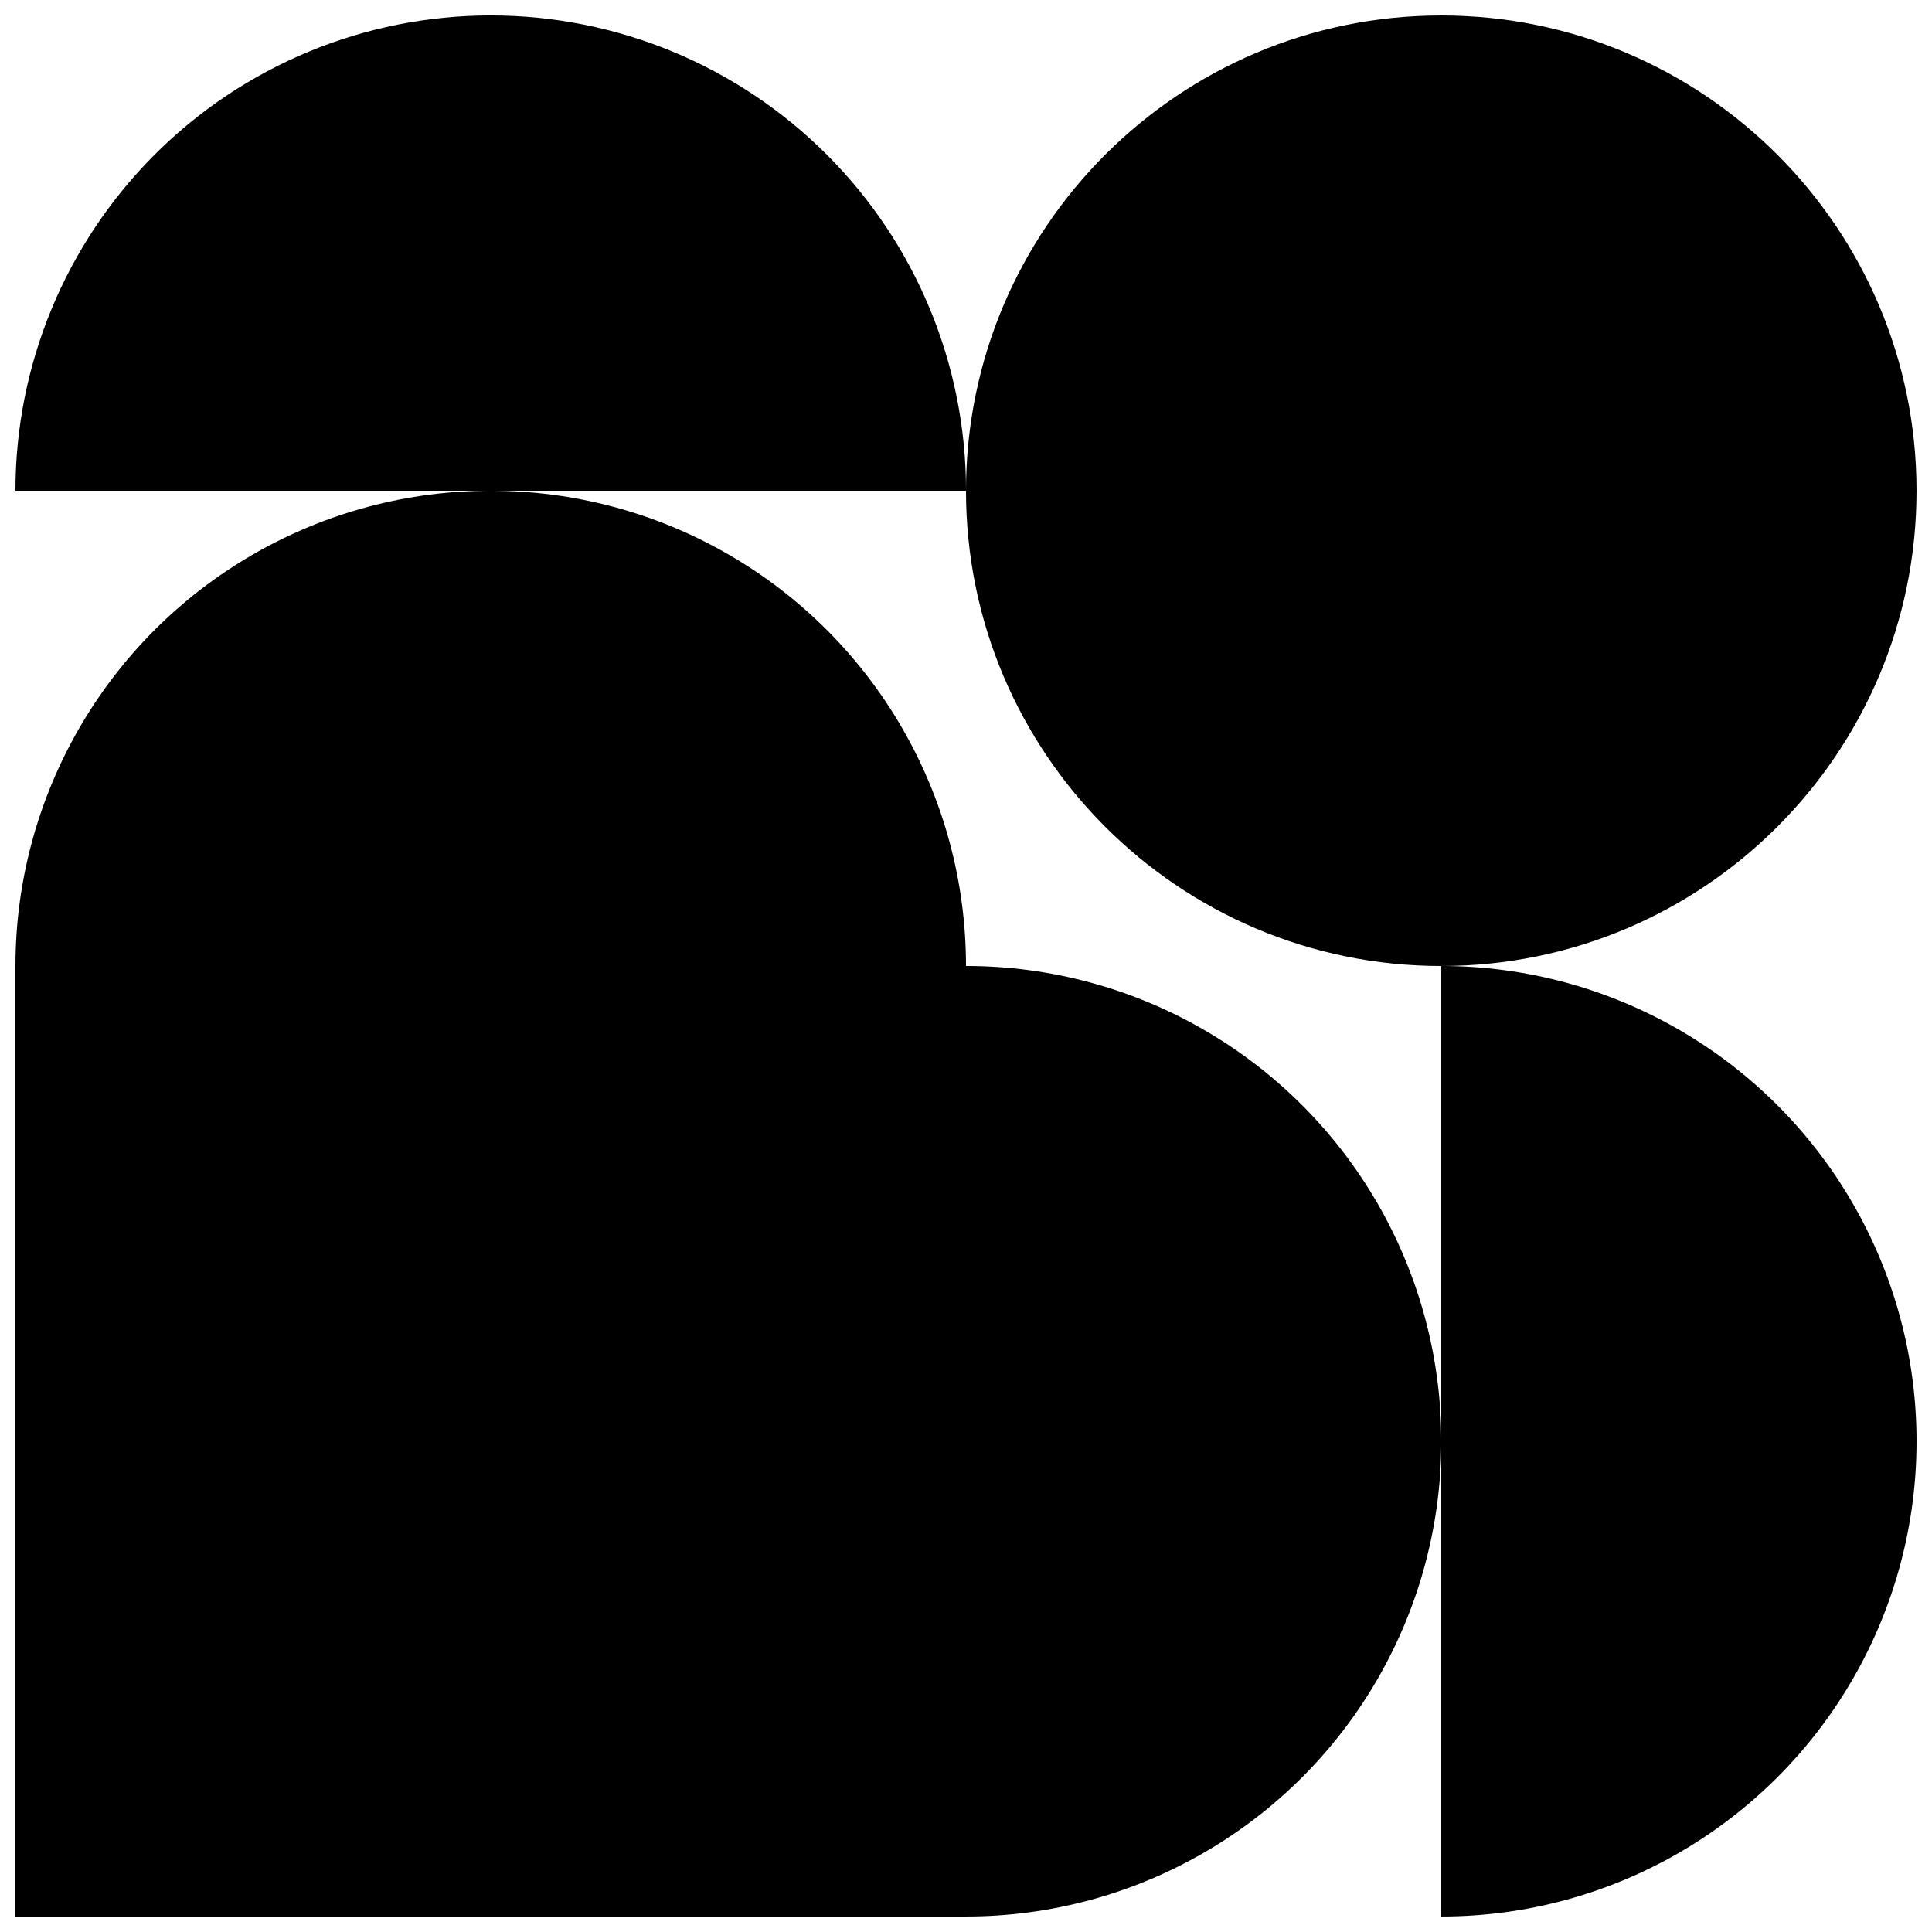 <?xml version="1.0" encoding="UTF-8"?>
<!-- Uploaded to: ICON Repo, www.svgrepo.com, Generator: ICON Repo Mixer Tools -->
<svg width="800px" height="800px" version="1.1" viewBox="144 144 512 512" xmlns="http://www.w3.org/2000/svg">
 <defs>
  <clipPath id="d">
   <path d="m400 148.09h251.9v251.91h-251.9z"/>
  </clipPath>
  <clipPath id="c">
   <path d="m148.09 148.09h251.91v126.91h-251.91z"/>
  </clipPath>
  <clipPath id="b">
   <path d="m148.09 274h377.91v377.9h-377.91z"/>
  </clipPath>
  <clipPath id="a">
   <path d="m525 400h126.9v251.9h-126.9z"/>
  </clipPath>
 </defs>
 <g>
  <g clip-path="url(#d)">
   <path d="m651.9 274.05c0 69.562-56.391 125.95-125.95 125.95-69.559 0-125.95-56.391-125.95-125.95s56.391-125.95 125.95-125.95c69.562 0 125.95 56.391 125.95 125.95"/>
  </g>
  <g clip-path="url(#c)">
   <path d="m274.05 148.09c-33.406 0-65.441 13.27-89.062 36.891s-36.891 55.656-36.891 89.062h251.91c0-33.406-13.27-65.441-36.891-89.062s-55.66-36.891-89.062-36.891z"/>
  </g>
  <g clip-path="url(#b)">
   <path d="m400 400c0-45-24.008-86.582-62.977-109.08-38.973-22.5-86.984-22.5-125.95 0-38.969 22.496-62.977 64.078-62.977 109.08v251.9h251.91c44.996 0 86.578-24.004 109.08-62.977 22.496-38.969 22.496-86.98 0-125.95-22.5-38.973-64.082-62.977-109.08-62.977z"/>
  </g>
  <g clip-path="url(#a)">
   <path d="m525.95 400v251.9c45 0 86.582-24.004 109.08-62.977 22.5-38.969 22.5-86.98 0-125.95-22.496-38.973-64.078-62.977-109.08-62.977z"/>
  </g>
 </g>
</svg>